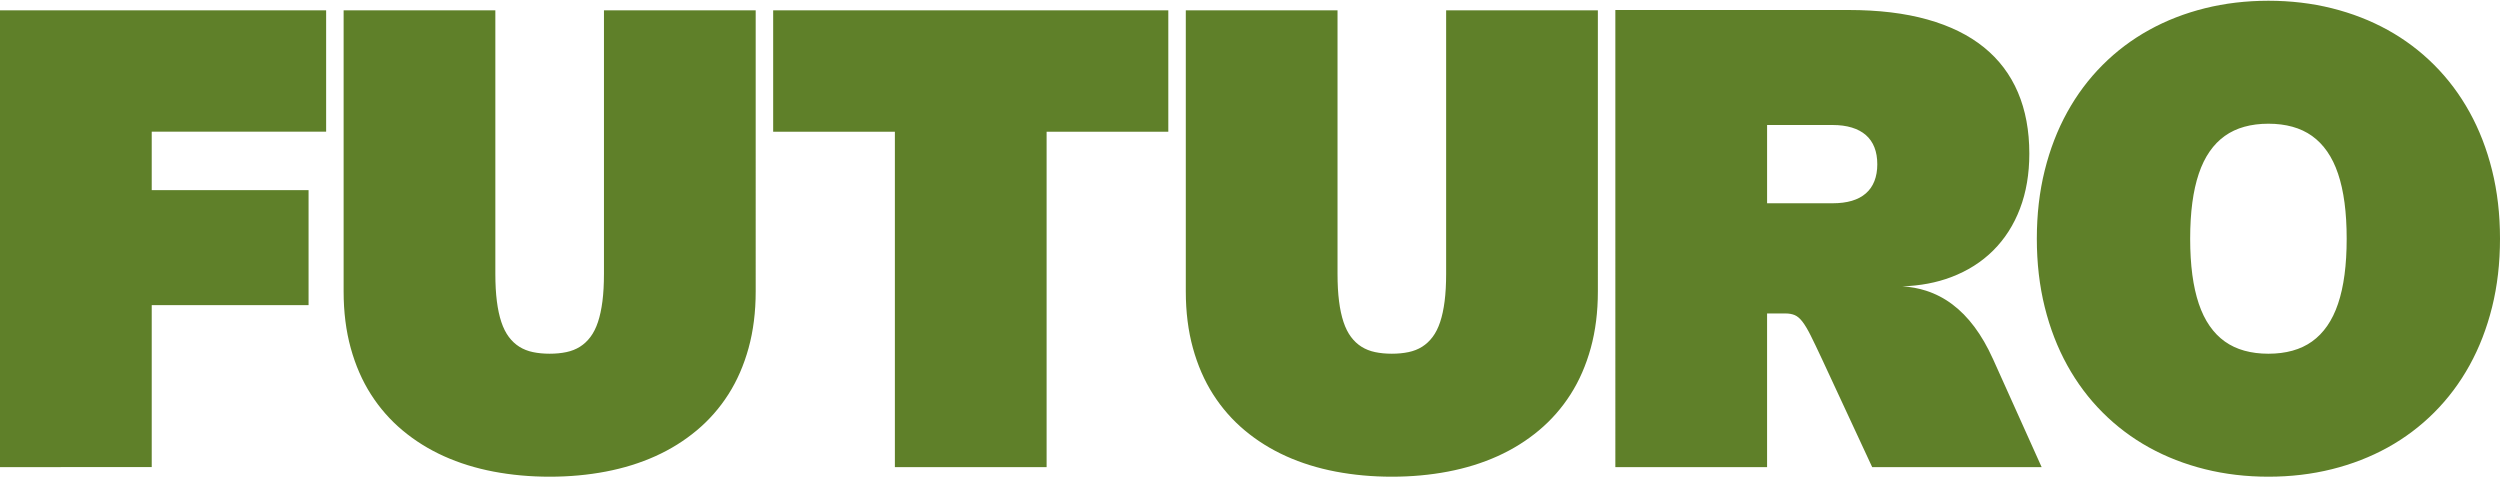 <?xml version="1.0" encoding="UTF-8"?>
<svg id="Livello_1" xmlns="http://www.w3.org/2000/svg" version="1.1" viewBox="0 0 2880 550">
  <!-- Generator: Adobe Illustrator 30.0.0, SVG Export Plug-In . SVG Version: 2.1.1 Build 123)  -->
  <defs>
    <style>
      .st0 {
        fill: #5f8029;
      }
    </style>
  </defs>
  <path class="st0" d="M0,11.89h375.71v139.83h-200.92v67.34h180.68v132.47h-180.68v186.57H0V11.89ZM695.76,315.48c0,11.9-.58,22.42-1.75,31.55-1.17,9.14-2.88,17.11-5.15,23.92-2.27,6.81-5.15,12.54-8.65,17.2-3.5,4.66-7.54,8.43-12.14,11.32-4.6,2.88-9.81,4.94-15.64,6.16-5.83,1.23-12.24,1.84-19.23,1.84s-13.4-.61-19.23-1.84c-5.83-1.22-11.04-3.28-15.64-6.16-4.6-2.88-8.65-6.65-12.14-11.32-3.5-4.66-6.38-10.39-8.65-17.2-2.27-6.81-3.99-14.78-5.15-23.92-1.17-9.14-1.75-19.65-1.75-31.55V11.89h-174.79v323.83c0,23.68,2.73,45.42,8.19,65.23,5.46,19.81,13.22,37.6,23.28,53.36,10.06,15.76,22.2,29.59,36.43,41.49,14.23,11.9,30.11,21.8,47.65,29.72,17.54,7.91,36.58,13.83,57.13,17.75,20.54,3.92,42.1,5.89,64.67,5.89s44.13-1.96,64.67-5.89c20.54-3.93,39.59-9.84,57.13-17.75,17.54-7.91,33.42-17.82,47.65-29.72,14.23-11.9,26.37-25.73,36.43-41.49,10.06-15.76,17.82-33.55,23.28-53.36,5.46-19.81,8.19-41.55,8.19-65.23V11.89h-174.79v303.59ZM890.7,151.73h140.2v386.38h174.79V151.73h140.2V11.89h-455.2v139.83ZM1665.95,315.48c0,11.9-.58,22.42-1.75,31.55-1.17,9.14-2.88,17.11-5.15,23.92-2.27,6.81-5.15,12.54-8.65,17.2-3.5,4.66-7.54,8.43-12.14,11.32-4.6,2.88-9.81,4.94-15.64,6.16-5.83,1.23-12.24,1.84-19.23,1.84s-13.4-.61-19.23-1.84c-5.83-1.22-11.04-3.28-15.64-6.16-4.6-2.88-8.65-6.65-12.14-11.32-3.5-4.66-6.38-10.39-8.65-17.2-2.27-6.81-3.99-14.78-5.15-23.92-1.17-9.14-1.75-19.65-1.75-31.55V11.89h-174.79v323.83c0,23.68,2.73,45.42,8.19,65.23,5.46,19.81,13.22,37.6,23.28,53.36,10.06,15.76,22.2,29.59,36.43,41.49,14.23,11.9,30.11,21.8,47.65,29.72,17.54,7.91,36.58,13.83,57.13,17.75,20.54,3.92,42.1,5.89,64.67,5.89s44.13-1.96,64.67-5.89c20.54-3.93,39.59-9.84,57.13-17.75,17.54-7.91,33.42-17.82,47.65-29.72,14.23-11.9,26.37-25.73,36.43-41.49,10.06-15.76,17.82-33.55,23.28-53.36,5.46-19.81,8.19-41.55,8.19-65.23V11.89h-174.79v303.59ZM2295.66,412.99l56.3,125.11h-195.22l-57.96-124.75c-5.15-11.04-9.45-19.99-12.88-26.86-3.43-6.87-6.6-12.17-9.48-15.91-2.88-3.74-5.83-6.26-8.83-7.54-3.01-1.29-6.6-1.93-10.76-1.93h-21.16v177h-174.79V11.52h268.63c34.59,0,64.89,3.65,90.89,10.95,26,7.3,47.68,17.97,65.04,32.01,17.36,14.05,30.42,31.34,39.19,51.89,8.77,20.55,13.15,44.07,13.15,70.56,0,23.43-3.59,44.56-10.76,63.39-7.18,18.83-17.45,34.9-30.82,48.21-13.37,13.31-29.53,23.55-48.48,30.73-16.93,6.41-35.65,9.95-56.16,10.63,9.53.57,18.63,2.22,27.27,5.01,10.86,3.5,20.91,8.71,30.17,15.64,9.26,6.93,17.78,15.61,25.57,26.04,7.79,10.43,14.81,22.57,21.07,36.43ZM2162.64,189.26c0-7.36-1.1-13.86-3.31-19.5-2.21-5.64-5.49-10.36-9.84-14.17-4.35-3.8-9.75-6.68-16.19-8.65-6.44-1.96-13.83-2.94-22.17-2.94h-75.44v90.16h75.44c8.46,0,15.88-.95,22.26-2.85,6.38-1.9,11.74-4.75,16.1-8.56,4.35-3.8,7.64-8.52,9.84-14.17,2.21-5.64,3.31-12.08,3.31-19.32ZM2880,275c0,28.09-3.04,54.34-9.11,78.75-6.07,24.41-14.72,46.77-25.94,67.07-11.22,20.3-24.81,38.42-40.75,54.37-15.95,15.95-33.79,29.38-53.54,40.3-19.75,10.92-41.19,19.26-64.31,25.02-23.12,5.77-47.5,8.65-73.14,8.65s-50.02-2.88-73.14-8.65c-23.12-5.76-44.56-14.1-64.31-25.02-19.75-10.92-37.6-24.35-53.54-40.3-15.95-15.94-29.53-34.07-40.75-54.37-11.22-20.3-19.87-42.65-25.94-67.07-6.07-24.41-9.11-50.66-9.11-78.75s3.03-54.34,9.11-78.75c6.07-24.41,14.72-46.76,25.94-67.06,11.22-20.3,24.81-38.42,40.75-54.37,15.94-15.94,33.79-29.38,53.54-40.29,19.75-10.92,41.18-19.26,64.31-25.02,23.12-5.76,47.5-8.65,73.14-8.65s50.01,2.88,73.14,8.65c23.12,5.77,44.55,14.11,64.31,25.02,19.75,10.92,37.59,24.35,53.54,40.29,15.94,15.95,29.53,34.07,40.75,54.37,11.22,20.3,19.87,42.66,25.94,67.06,6.07,24.41,9.11,50.66,9.11,78.75ZM2703.37,275c0-15.21-.83-29.04-2.48-41.49-1.65-12.45-4.14-23.58-7.45-33.39-3.31-9.81-7.48-18.34-12.51-25.58-5.03-7.24-10.86-13.22-17.48-17.94-6.62-4.72-14.14-8.25-22.54-10.58-8.4-2.33-17.63-3.5-27.69-3.5s-19.29,1.17-27.69,3.5c-8.4,2.33-15.92,5.86-22.54,10.58-6.62,4.72-12.45,10.7-17.48,17.94-5.03,7.24-9.2,15.76-12.51,25.58-3.31,9.81-5.8,20.95-7.45,33.39-1.65,12.45-2.48,26.28-2.48,41.49s.83,29.04,2.48,41.49c1.66,12.45,4.14,23.58,7.45,33.4,3.31,9.81,7.48,18.34,12.51,25.58,5.03,7.24,10.85,13.22,17.48,17.94,6.62,4.72,14.14,8.25,22.54,10.58,8.4,2.33,17.63,3.5,27.69,3.5s19.29-1.17,27.69-3.5c8.4-2.33,15.92-5.86,22.54-10.58,6.62-4.72,12.45-10.7,17.48-17.94,5.03-7.24,9.2-15.76,12.51-25.58,3.31-9.81,5.8-20.94,7.45-33.4,1.66-12.45,2.48-26.28,2.48-41.49Z"/>
</svg>